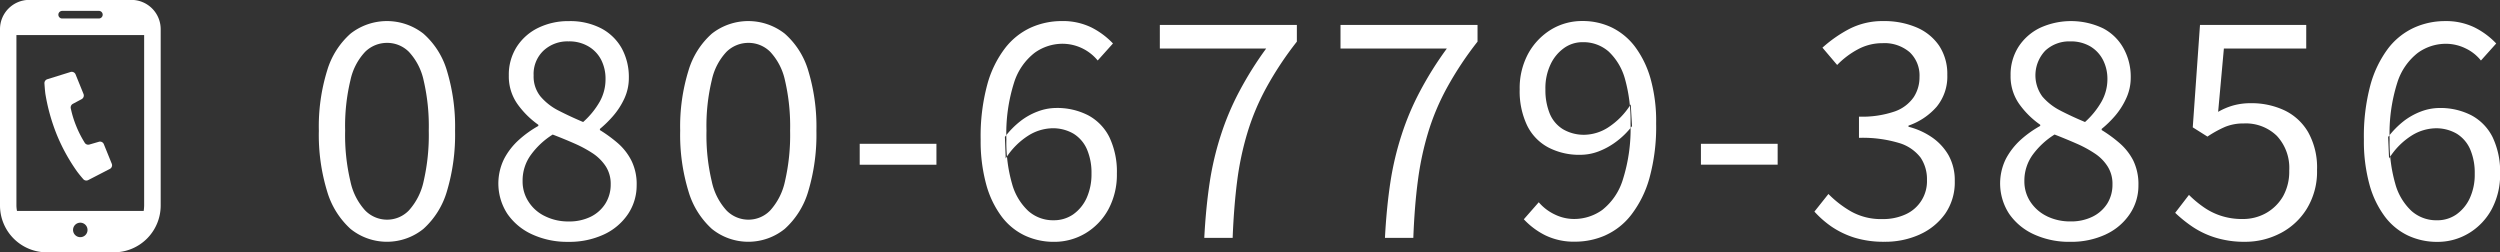 <svg id="gh_telnum02.svg" xmlns="http://www.w3.org/2000/svg" width="217.66" height="21.969" viewBox="0 0 217.66 21.969">
  <rect x="0" y="0" width="217.66" height="21.969" fill="#333333" stroke="none"/>
  <defs>
    <style>
      .cls-1 {
        fill: #fff;
        fill-rule: evenodd;
      }
    </style>
  </defs>
  <path id="シェイプ_636" data-name="シェイプ 636" class="cls-1" d="M1662.93,83.721a16.011,16.011,0,0,0,1.75,3.2c0.23,0.319.56,0.695,0.56,0.695a0.355,0.355,0,0,0,.44.094l1.88-.97a0.357,0.357,0,0,0,.17-0.456l-0.69-1.7a0.355,0.355,0,0,0-.43-0.21l-0.83.241a0.359,0.359,0,0,1-.42-0.183,9.231,9.231,0,0,1-.72-1.416,8.854,8.854,0,0,1-.47-1.517,0.363,0.363,0,0,1,.17-0.425l0.77-.412a0.36,0.36,0,0,0,.16-0.453l-0.69-1.7a0.36,0.36,0,0,0-.44-0.209l-2.02.629a0.357,0.357,0,0,0-.25.377s0.03,0.5.08,0.891A16.752,16.752,0,0,0,1662.93,83.721Zm6.51-11.7h-8.9a2.549,2.549,0,0,0-2.54,2.554v15.34A4.077,4.077,0,0,0,1662.07,94h5.85a4.077,4.077,0,0,0,4.07-4.086V74.575A2.551,2.551,0,0,0,1669.44,72.022Zm-4.45,20.658a0.63,0.63,0,1,1,.63-0.63A0.627,0.627,0,0,1,1664.99,92.679Zm-1.61-19.7h3.23a0.33,0.33,0,0,1,0,.661h-3.23A0.33,0.33,0,0,1,1663.38,72.983Zm-3.95,16.932V75.084h11.12V89.915a3.779,3.779,0,0,1-.04.482h-11.03A2.552,2.552,0,0,1,1659.43,89.915Z" transform="translate(-1658 -72.031)"/>
  <g id="gh_telnum02_fix.svg">
    <path id="_080-6779-3856_のコピー" data-name="080-6779-3856 のコピー" class="cls-1" d="M1694.86,91.962a7.055,7.055,0,0,0,2.05-3.276,17.14,17.14,0,0,0,.71-5.278,16.79,16.79,0,0,0-.71-5.226,6.879,6.879,0,0,0-2.05-3.224,5.147,5.147,0,0,0-6.34,0,6.945,6.945,0,0,0-2.04,3.224,16.476,16.476,0,0,0-.72,5.226,16.819,16.819,0,0,0,.72,5.278,7.124,7.124,0,0,0,2.04,3.276A5.053,5.053,0,0,0,1694.86,91.962Zm-5.07-1.612a5.384,5.384,0,0,1-1.28-2.522,17.36,17.36,0,0,1-.46-4.42,17.053,17.053,0,0,1,.46-4.394,5.178,5.178,0,0,1,1.28-2.47,2.713,2.713,0,0,1,1.9-.78,2.668,2.668,0,0,1,1.91.78,5.267,5.267,0,0,1,1.28,2.47,17.568,17.568,0,0,1,.45,4.394,17.886,17.886,0,0,1-.45,4.42,5.478,5.478,0,0,1-1.28,2.522,2.624,2.624,0,0,1-1.91.806A2.668,2.668,0,0,1,1689.79,90.35Zm20.82,2.08a5.115,5.115,0,0,0,2.08-1.781,4.469,4.469,0,0,0,.74-2.483,4.591,4.591,0,0,0-.46-2.158,5.006,5.006,0,0,0-1.19-1.521,12.251,12.251,0,0,0-1.55-1.131v-0.1a9.837,9.837,0,0,0,1.13-1.105,6.432,6.432,0,0,0,.99-1.521,4.265,4.265,0,0,0,.4-1.846,5.2,5.2,0,0,0-.62-2.548,4.388,4.388,0,0,0-1.8-1.742,5.865,5.865,0,0,0-2.8-.624,5.951,5.951,0,0,0-2.67.585,4.608,4.608,0,0,0-1.87,1.651,4.493,4.493,0,0,0-.69,2.5,4.156,4.156,0,0,0,.77,2.509,7.662,7.662,0,0,0,1.8,1.781v0.1a9.172,9.172,0,0,0-1.66,1.183,5.949,5.949,0,0,0-1.31,1.664,4.839,4.839,0,0,0,.27,4.8,5.251,5.251,0,0,0,2.16,1.794,7.3,7.3,0,0,0,3.14.65A7.143,7.143,0,0,0,1710.61,92.43Zm-3.94-10.751a5.1,5.1,0,0,1-1.6-1.235,2.758,2.758,0,0,1-.61-1.846,2.794,2.794,0,0,1,.86-2.158,3.058,3.058,0,0,1,2.18-.806,3.265,3.265,0,0,1,1.74.442,2.877,2.877,0,0,1,1.11,1.183,3.6,3.6,0,0,1,.37,1.651,3.986,3.986,0,0,1-.5,1.963,7,7,0,0,1-1.45,1.781Q1707.66,82.186,1706.67,81.679Zm-1.21,9.178a3.45,3.45,0,0,1-1.44-1.261,3.211,3.211,0,0,1-.52-1.794,3.782,3.782,0,0,1,.74-2.314,6.832,6.832,0,0,1,1.88-1.742c0.68,0.26,1.32.524,1.93,0.793a10.566,10.566,0,0,1,1.6.871,4.017,4.017,0,0,1,1.1,1.118,2.813,2.813,0,0,1,.42,1.56,3.105,3.105,0,0,1-.46,1.664,3.145,3.145,0,0,1-1.27,1.144,4.237,4.237,0,0,1-1.94.416A4.516,4.516,0,0,1,1705.46,90.857Zm20.86,1.105a7.055,7.055,0,0,0,2.05-3.276,17.14,17.14,0,0,0,.71-5.278,16.79,16.79,0,0,0-.71-5.226,6.879,6.879,0,0,0-2.05-3.224,5.147,5.147,0,0,0-6.34,0,6.945,6.945,0,0,0-2.04,3.224,16.476,16.476,0,0,0-.72,5.226,16.819,16.819,0,0,0,.72,5.278,7.124,7.124,0,0,0,2.04,3.276A5.053,5.053,0,0,0,1726.32,91.962Zm-5.07-1.612a5.384,5.384,0,0,1-1.28-2.522,17.36,17.36,0,0,1-.46-4.42,17.053,17.053,0,0,1,.46-4.394,5.178,5.178,0,0,1,1.28-2.47,2.713,2.713,0,0,1,1.9-.78,2.668,2.668,0,0,1,1.91.78,5.267,5.267,0,0,1,1.28,2.47,17.568,17.568,0,0,1,.45,4.394,17.886,17.886,0,0,1-.45,4.42,5.478,5.478,0,0,1-1.28,2.522,2.624,2.624,0,0,1-1.91.806A2.668,2.668,0,0,1,1721.25,90.35Zm18.28-3.978v-1.82h-6.68v1.82h6.68Zm12.98,5.967a5.466,5.466,0,0,0,1.99-2.08,6.354,6.354,0,0,0,.74-3.107,6.982,6.982,0,0,0-.65-3.172,4.363,4.363,0,0,0-1.85-1.911,5.892,5.892,0,0,0-2.81-.637,4.6,4.6,0,0,0-1.57.3,5.65,5.65,0,0,0-1.55.871,7.414,7.414,0,0,0-1.32,1.352l0.07,1.872a6.349,6.349,0,0,1,2.03-2.028,4.088,4.088,0,0,1,1.98-.6,3.534,3.534,0,0,1,1.91.481,3.005,3.005,0,0,1,1.16,1.365,5.192,5.192,0,0,1,.39,2.106,5.041,5.041,0,0,1-.43,2.132,3.516,3.516,0,0,1-1.17,1.417,2.932,2.932,0,0,1-1.68.507,3.241,3.241,0,0,1-2.22-.806,5.069,5.069,0,0,1-1.42-2.379,13.016,13.016,0,0,1-.49-3.861,14.627,14.627,0,0,1,.67-4.94,5.275,5.275,0,0,1,1.8-2.6,4.167,4.167,0,0,1,2.44-.78,3.985,3.985,0,0,1,3.04,1.456l1.33-1.482a6.88,6.88,0,0,0-1.87-1.391,5.665,5.665,0,0,0-2.6-.559,6.57,6.57,0,0,0-2.66.559,5.979,5.979,0,0,0-2.26,1.794,9.138,9.138,0,0,0-1.56,3.2,17.191,17.191,0,0,0-.57,4.745,14.282,14.282,0,0,0,.48,3.913,8.33,8.33,0,0,0,1.34,2.8,5.441,5.441,0,0,0,2.03,1.664,5.955,5.955,0,0,0,2.55.546A5.291,5.291,0,0,0,1752.51,92.339Zm12.81,0.4q0.105-2.7.39-4.927a26.023,26.023,0,0,1,.89-4.212,20.509,20.509,0,0,1,1.64-3.913,29.224,29.224,0,0,1,2.67-4.03V74.2h-11.93v2.054h9.26a30.208,30.208,0,0,0-2.34,3.731,23.263,23.263,0,0,0-1.6,3.783,26.069,26.069,0,0,0-.98,4.147c-0.22,1.465-.38,3.073-0.47,4.823h2.47Zm15.73,0q0.1-2.7.39-4.927a26.023,26.023,0,0,1,.89-4.212,20.509,20.509,0,0,1,1.64-3.913,29.224,29.224,0,0,1,2.67-4.03V74.2h-11.93v2.054h9.26a30.208,30.208,0,0,0-2.34,3.731,23.263,23.263,0,0,0-1.6,3.783,26.069,26.069,0,0,0-.98,4.147c-0.22,1.465-.38,3.073-0.47,4.823h2.47Zm16.72-.221a5.9,5.9,0,0,0,2.26-1.794,9.319,9.319,0,0,0,1.58-3.2,16.784,16.784,0,0,0,.58-4.745,13.72,13.72,0,0,0-.49-3.913,8.566,8.566,0,0,0-1.35-2.769,5.655,5.655,0,0,0-2.03-1.677,5.84,5.84,0,0,0-2.55-.559,5.2,5.2,0,0,0-2.72.741,5.622,5.622,0,0,0-1.99,2.08,6.307,6.307,0,0,0-.75,3.133,6.915,6.915,0,0,0,.65,3.146,4.3,4.3,0,0,0,1.85,1.911,5.792,5.792,0,0,0,2.78.637,4.5,4.5,0,0,0,1.6-.3,6.319,6.319,0,0,0,1.56-.871,6.955,6.955,0,0,0,1.34-1.326l-0.11-1.9a6.446,6.446,0,0,1-2.01,2.041,3.958,3.958,0,0,1-1.97.611,3.59,3.59,0,0,1-1.92-.481,2.879,2.879,0,0,1-1.16-1.378,5.4,5.4,0,0,1-.37-2.093,4.821,4.821,0,0,1,.44-2.158,3.623,3.623,0,0,1,1.17-1.43,2.739,2.739,0,0,1,1.64-.52,3.33,3.33,0,0,1,2.26.819,5.165,5.165,0,0,1,1.42,2.392,13.388,13.388,0,0,1,.48,3.861,14.614,14.614,0,0,1-.68,4.927,5.329,5.329,0,0,1-1.79,2.613,4.2,4.2,0,0,1-2.45.78,3.818,3.818,0,0,1-1.67-.39,4.193,4.193,0,0,1-1.4-1.066l-1.3,1.482a6.519,6.519,0,0,0,1.86,1.391,5.679,5.679,0,0,0,2.59.559A6.522,6.522,0,0,0,1797.77,92.521Zm15-6.149v-1.82h-6.68v1.82h6.68Zm12.38,6.071a5.427,5.427,0,0,0,2.21-1.807,4.794,4.794,0,0,0,.83-2.834,4.474,4.474,0,0,0-.54-2.249,4.811,4.811,0,0,0-1.46-1.573,6.331,6.331,0,0,0-2.03-.91v-0.1a5.727,5.727,0,0,0,2.45-1.638,4.14,4.14,0,0,0,.93-2.782,4.453,4.453,0,0,0-.71-2.535,4.5,4.5,0,0,0-1.98-1.6,7.166,7.166,0,0,0-2.87-.546,6.327,6.327,0,0,0-2.93.663,11.4,11.4,0,0,0-2.38,1.651l1.28,1.508a7.268,7.268,0,0,1,1.81-1.365,4.467,4.467,0,0,1,2.14-.533,3.369,3.369,0,0,1,2.37.793,2.781,2.781,0,0,1,.85,2.145,3.168,3.168,0,0,1-.5,1.755,3.355,3.355,0,0,1-1.65,1.248,8.714,8.714,0,0,1-3.12.455v1.846a10.977,10.977,0,0,1,3.51.455,3.658,3.658,0,0,1,1.86,1.274,3.367,3.367,0,0,1,.55,1.937,3.159,3.159,0,0,1-1.85,2.99,4.682,4.682,0,0,1-2.02.416,5.326,5.326,0,0,1-2.74-.663,9.209,9.209,0,0,1-1.97-1.521l-1.22,1.534a8.577,8.577,0,0,0,1.48,1.3,7.612,7.612,0,0,0,1.99.962,8.6,8.6,0,0,0,2.62.364A7.288,7.288,0,0,0,1825.15,92.443Zm16.21-.013a5.051,5.051,0,0,0,2.08-1.781,4.39,4.39,0,0,0,.74-2.483,4.718,4.718,0,0,0-.45-2.158,5.037,5.037,0,0,0-1.2-1.521,11.574,11.574,0,0,0-1.55-1.131v-0.1a9.123,9.123,0,0,0,1.14-1.105,6.4,6.4,0,0,0,.98-1.521,4.273,4.273,0,0,0,.41-1.846,5.1,5.1,0,0,0-.63-2.548,4.3,4.3,0,0,0-1.79-1.742,6.49,6.49,0,0,0-5.47-.039,4.636,4.636,0,0,0-1.88,1.651,4.493,4.493,0,0,0-.69,2.5,4.156,4.156,0,0,0,.77,2.509,7.518,7.518,0,0,0,1.81,1.781v0.1a9.233,9.233,0,0,0-1.67,1.183,6.136,6.136,0,0,0-1.31,1.664,4.839,4.839,0,0,0,.27,4.8,5.251,5.251,0,0,0,2.16,1.794,7.312,7.312,0,0,0,3.15.65A7.1,7.1,0,0,0,1841.36,92.43Zm-3.94-10.751a5.1,5.1,0,0,1-1.6-1.235,3.12,3.12,0,0,1,.25-4,3.058,3.058,0,0,1,2.18-.806,3.326,3.326,0,0,1,1.75.442,2.919,2.919,0,0,1,1.1,1.183,3.607,3.607,0,0,1,.38,1.651,4,4,0,0,1-.51,1.963,7.165,7.165,0,0,1-1.44,1.781C1838.78,82.342,1838.08,82.017,1837.42,81.679Zm-1.21,9.178a3.577,3.577,0,0,1-1.44-1.261,3.211,3.211,0,0,1-.52-1.794,3.847,3.847,0,0,1,.74-2.314,6.875,6.875,0,0,1,1.89-1.742q1,0.39,1.92.793a10.1,10.1,0,0,1,1.6.871,3.762,3.762,0,0,1,1.1,1.118,2.813,2.813,0,0,1,.42,1.56,3.1,3.1,0,0,1-.45,1.664,3.173,3.173,0,0,1-1.28,1.144,4.208,4.208,0,0,1-1.94.416A4.577,4.577,0,0,1,1836.21,90.857Zm20.3,1.5a5.856,5.856,0,0,0,2.32-2.132,6.179,6.179,0,0,0,.9-3.406,6.265,6.265,0,0,0-.78-3.289,4.753,4.753,0,0,0-2.08-1.9,6.726,6.726,0,0,0-2.89-.611,5.641,5.641,0,0,0-1.54.195,5.769,5.769,0,0,0-1.32.559l0.5-5.512h7.17V74.2h-9.25l-0.63,8.918,1.28,0.806a9.649,9.649,0,0,1,1.53-.845,4.191,4.191,0,0,1,1.64-.3,3.872,3.872,0,0,1,2.87,1.079,4.093,4.093,0,0,1,1.08,3.029,4.4,4.4,0,0,1-.54,2.236,3.967,3.967,0,0,1-1.47,1.456,4.106,4.106,0,0,1-2.04.52,5.886,5.886,0,0,1-1.95-.3,5.669,5.669,0,0,1-1.52-.78A9.2,9.2,0,0,1,1848.58,89l-1.2,1.56a11.559,11.559,0,0,0,1.52,1.222,7.6,7.6,0,0,0,1.98.936,8.489,8.489,0,0,0,2.61.364A6.591,6.591,0,0,0,1856.51,92.352Zm16.43-.013a5.466,5.466,0,0,0,1.99-2.08,6.354,6.354,0,0,0,.74-3.107,6.982,6.982,0,0,0-.65-3.172,4.363,4.363,0,0,0-1.85-1.911,5.892,5.892,0,0,0-2.81-.637,4.6,4.6,0,0,0-1.57.3,5.8,5.8,0,0,0-1.55.871,7.755,7.755,0,0,0-1.32,1.352l0.08,1.872a6.233,6.233,0,0,1,2.02-2.028,4.088,4.088,0,0,1,1.98-.6,3.534,3.534,0,0,1,1.91.481,3.005,3.005,0,0,1,1.16,1.365,5.192,5.192,0,0,1,.39,2.106,4.893,4.893,0,0,1-.43,2.132,3.516,3.516,0,0,1-1.17,1.417,2.887,2.887,0,0,1-1.68.507,3.258,3.258,0,0,1-2.22-.806,5.069,5.069,0,0,1-1.42-2.379,13.016,13.016,0,0,1-.49-3.861,14.627,14.627,0,0,1,.67-4.94,5.275,5.275,0,0,1,1.8-2.6,4.167,4.167,0,0,1,2.44-.78,3.893,3.893,0,0,1,1.68.39A3.775,3.775,0,0,1,1874,77.3l1.33-1.482a6.73,6.73,0,0,0-1.87-1.391,5.665,5.665,0,0,0-2.6-.559,6.523,6.523,0,0,0-2.65.559,6.008,6.008,0,0,0-2.27,1.794,9.5,9.5,0,0,0-1.56,3.2,17.191,17.191,0,0,0-.57,4.745,14.282,14.282,0,0,0,.48,3.913,8.33,8.33,0,0,0,1.34,2.8,5.441,5.441,0,0,0,2.03,1.664,5.955,5.955,0,0,0,2.55.546A5.24,5.24,0,0,0,1872.94,92.339Z" transform="translate(-1658 -72.031)"/>
  </g>
</svg>
